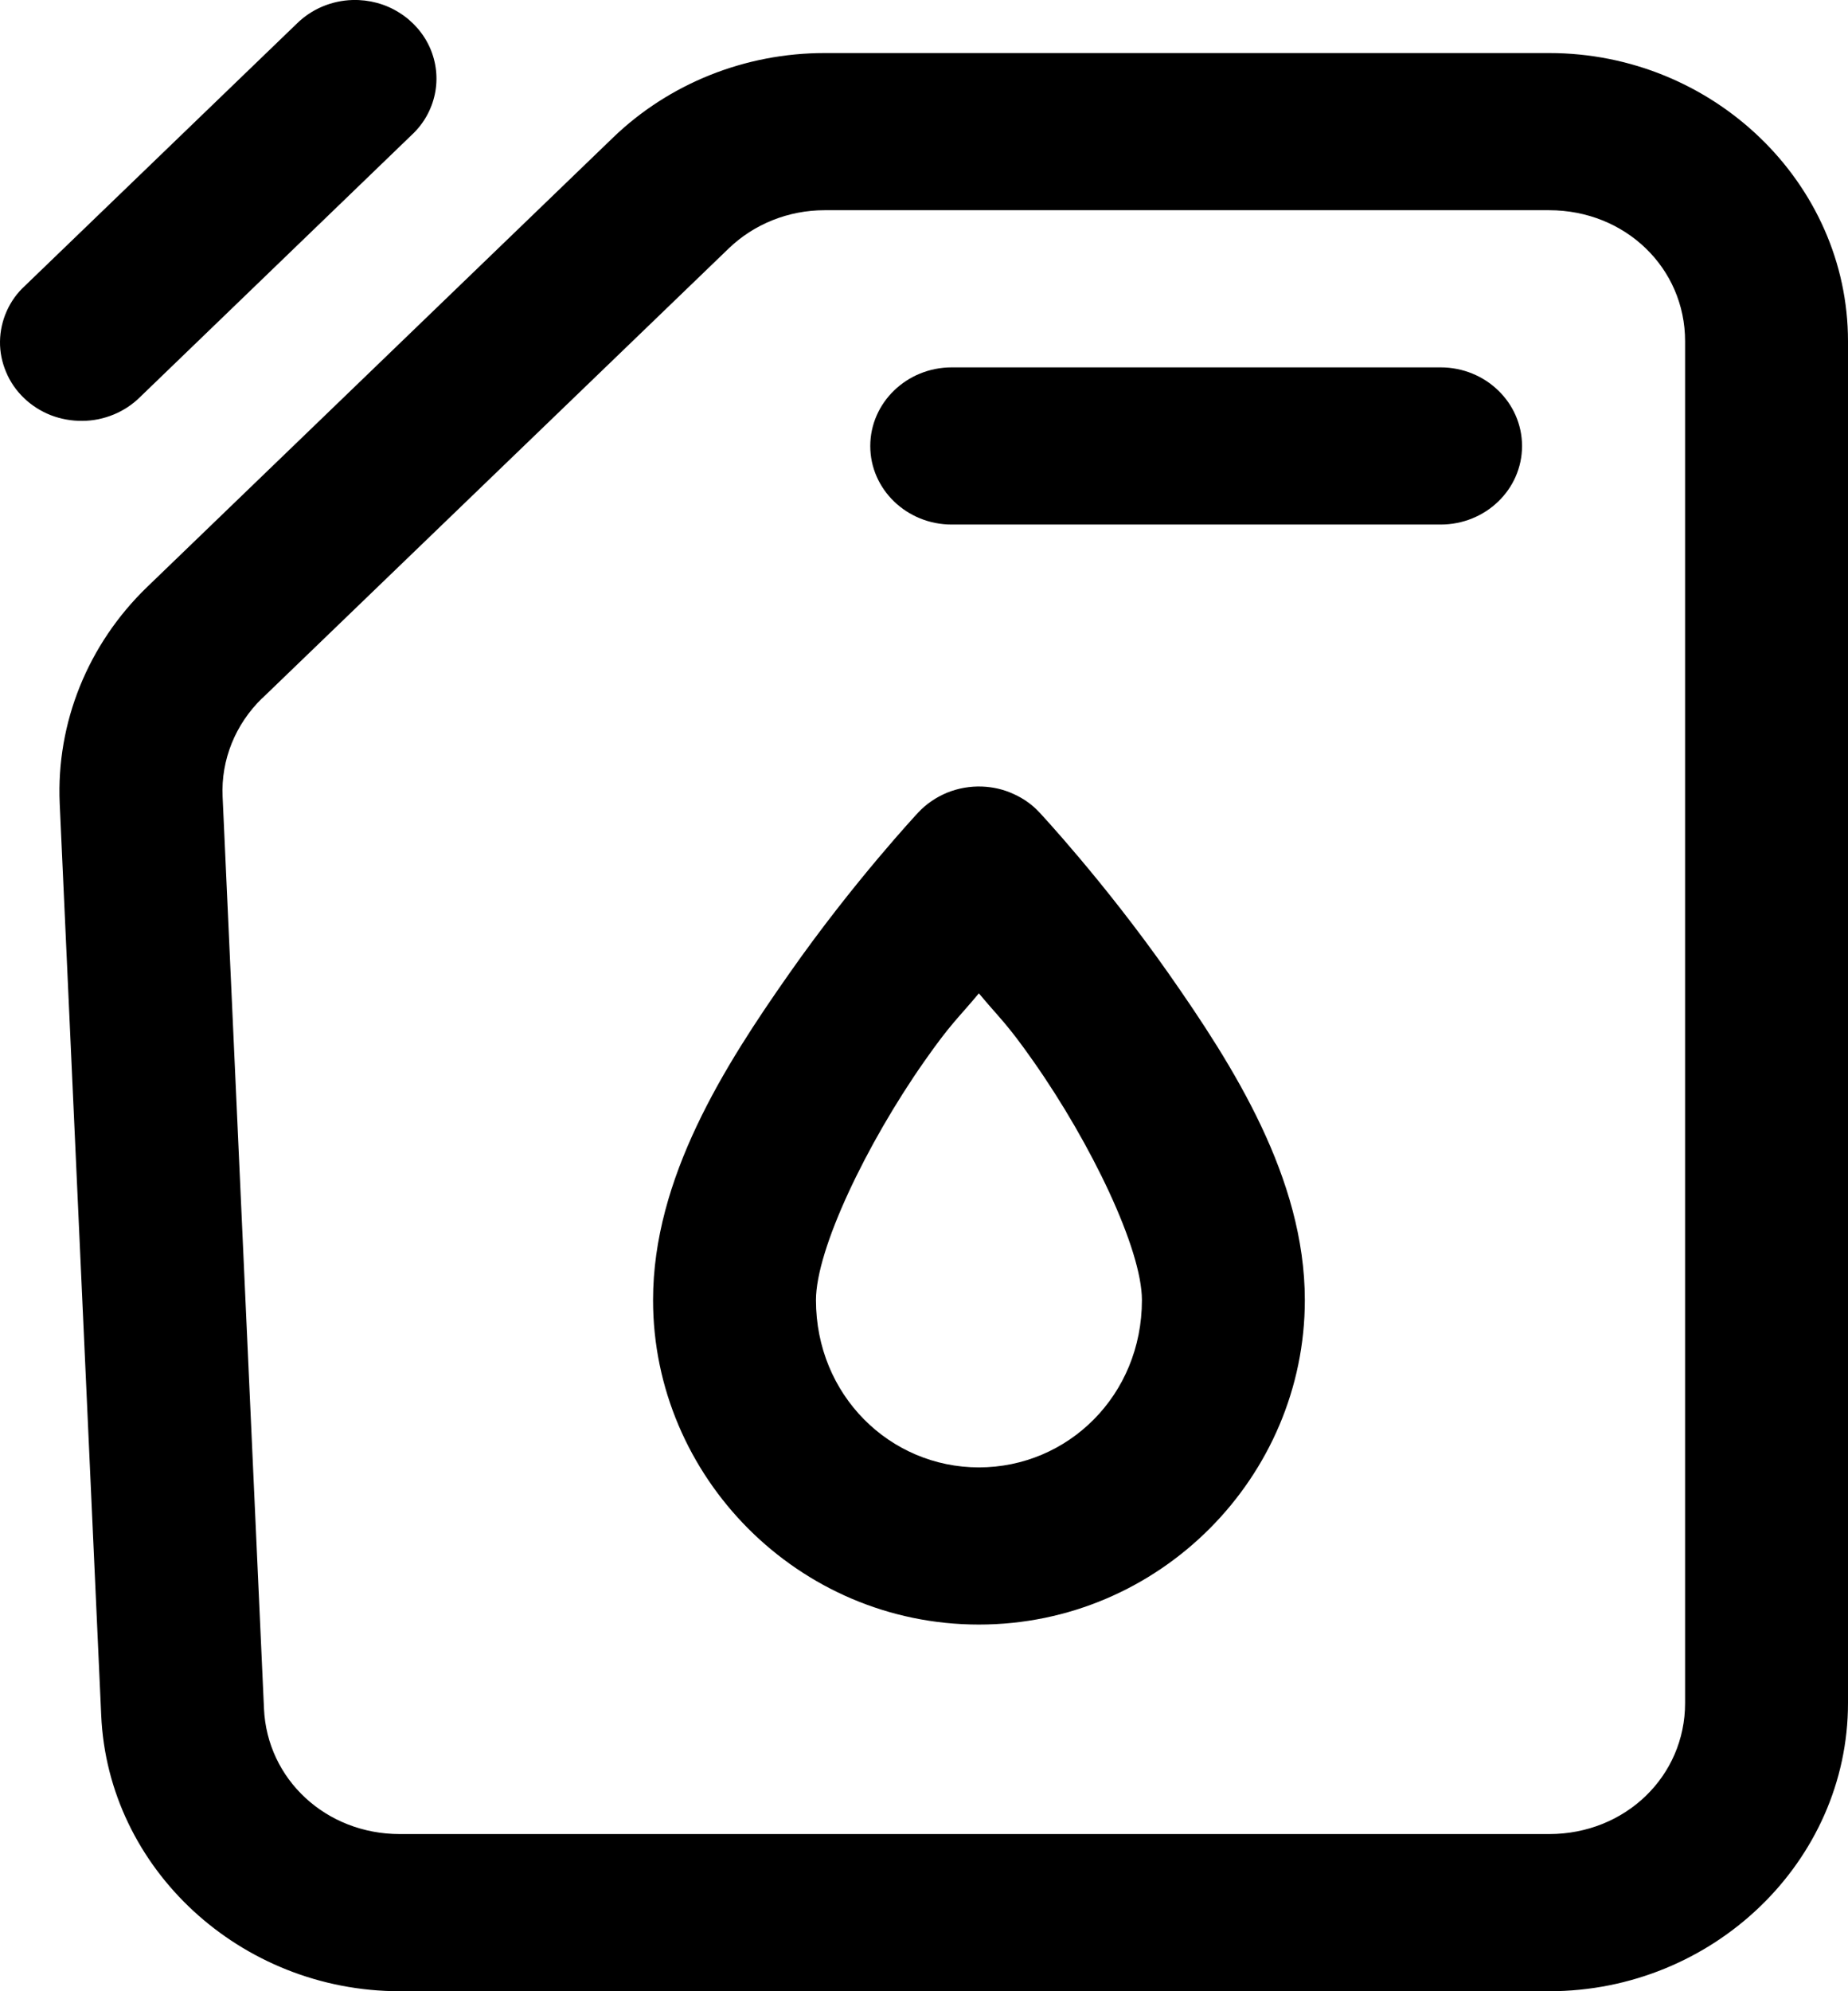 <svg width="13" height="14" viewBox="0 0 13 14" fill="none" xmlns="http://www.w3.org/2000/svg">
<path d="M2.481 0C2.332 0.004 2.191 0.064 2.087 0.167L0.176 2.009C0.121 2.059 0.077 2.12 0.047 2.188C0.017 2.255 0.001 2.328 2.96284e-05 2.401C-0.001 2.475 0.014 2.548 0.043 2.616C0.071 2.684 0.114 2.746 0.168 2.798C0.222 2.85 0.286 2.891 0.357 2.919C0.427 2.946 0.503 2.96 0.579 2.959C0.655 2.959 0.731 2.943 0.801 2.914C0.871 2.885 0.934 2.843 0.987 2.79L2.897 0.948C2.98 0.871 3.036 0.771 3.059 0.662C3.082 0.553 3.07 0.44 3.025 0.337C2.98 0.235 2.904 0.148 2.807 0.088C2.71 0.027 2.596 -0.003 2.481 0ZM5.8 0.373C5.242 0.373 4.708 0.587 4.314 0.966L1.034 4.128C0.618 4.53 0.395 5.082 0.42 5.649L0.712 12.06C0.759 13.139 1.692 14 2.812 14H10.898C12.052 14 13 13.087 13 11.974V2.399C13 1.287 12.052 0.373 10.898 0.373H5.8ZM5.8 1.478H10.898C11.433 1.478 11.854 1.884 11.854 2.399V11.974C11.854 12.489 11.433 12.895 10.898 12.895H2.812C2.294 12.895 1.879 12.511 1.857 12.013C1.857 12.012 1.857 12.012 1.857 12.012L1.566 5.601C1.554 5.343 1.655 5.093 1.844 4.909L1.845 4.909L5.125 1.748C5.304 1.575 5.547 1.478 5.8 1.478ZM6.695 2.583C6.379 2.583 6.122 2.831 6.122 3.136C6.122 3.441 6.379 3.688 6.695 3.688H10.134C10.451 3.688 10.707 3.441 10.707 3.136C10.707 2.831 10.451 2.583 10.134 2.583H6.695ZM6.908 5.53C6.824 5.527 6.74 5.542 6.663 5.573C6.586 5.605 6.516 5.652 6.46 5.712C6.46 5.712 6.006 6.197 5.552 6.845C5.097 7.493 4.594 8.282 4.594 9.141C4.594 10.382 5.614 11.422 6.886 11.422C8.159 11.422 9.179 10.382 9.179 9.141C9.179 8.282 8.675 7.493 8.221 6.845C7.766 6.197 7.312 5.712 7.312 5.712C7.261 5.657 7.199 5.613 7.129 5.582C7.06 5.55 6.985 5.533 6.908 5.53ZM6.886 6.984C7.035 7.163 7.079 7.19 7.271 7.464C7.677 8.042 8.033 8.783 8.033 9.141C8.033 9.81 7.513 10.317 6.886 10.317C6.26 10.317 5.74 9.809 5.74 9.141C5.74 8.783 6.096 8.042 6.501 7.464C6.693 7.19 6.737 7.163 6.886 6.984Z" fill="black"/>
</svg>
